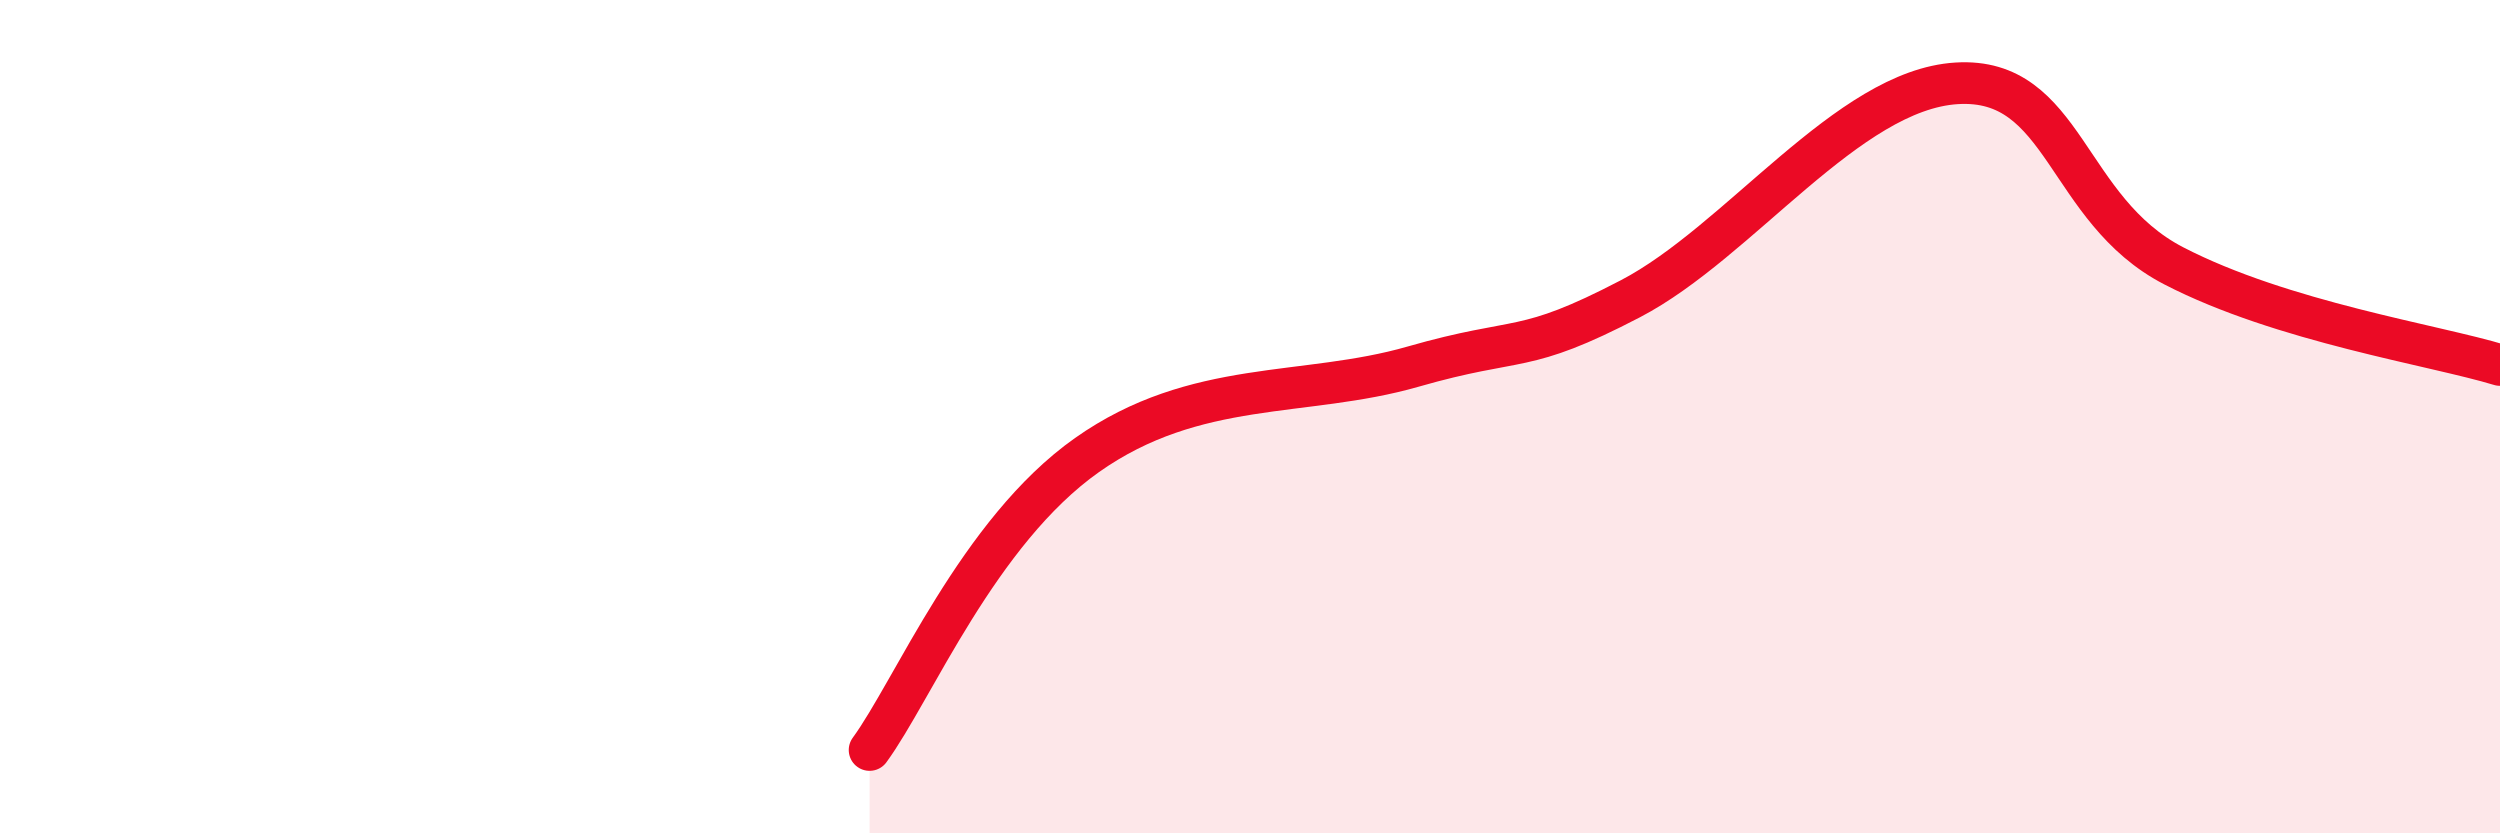 
    <svg width="60" height="20" viewBox="0 0 60 20" xmlns="http://www.w3.org/2000/svg">
      <path
        d="M 20.87,18 C 21.91,16.58 23.48,12.76 26.09,10.92 C 28.7,9.08 31.3,9.55 33.91,8.8 C 36.52,8.05 36.52,8.53 39.13,7.17 C 41.74,5.81 44.35,2.16 46.96,2 C 49.57,1.84 49.56,5.03 52.17,6.38 C 54.78,7.73 58.43,8.28 60,8.76L60 20L20.87 20Z"
        fill="#EB0A25"
        opacity="0.1"
        stroke-linecap="round"
        stroke-linejoin="round"
      />
      <path
        d="M 20.87,18 C 21.91,16.58 23.48,12.76 26.09,10.92 C 28.7,9.08 31.3,9.55 33.91,8.8 C 36.52,8.05 36.52,8.53 39.13,7.17 C 41.74,5.81 44.35,2.16 46.96,2 C 49.57,1.84 49.56,5.03 52.17,6.38 C 54.78,7.73 58.43,8.28 60,8.76"
        stroke="#EB0A25"
        stroke-width="1"
        fill="none"
        stroke-linecap="round"
        stroke-linejoin="round"
      />
    </svg>
  
